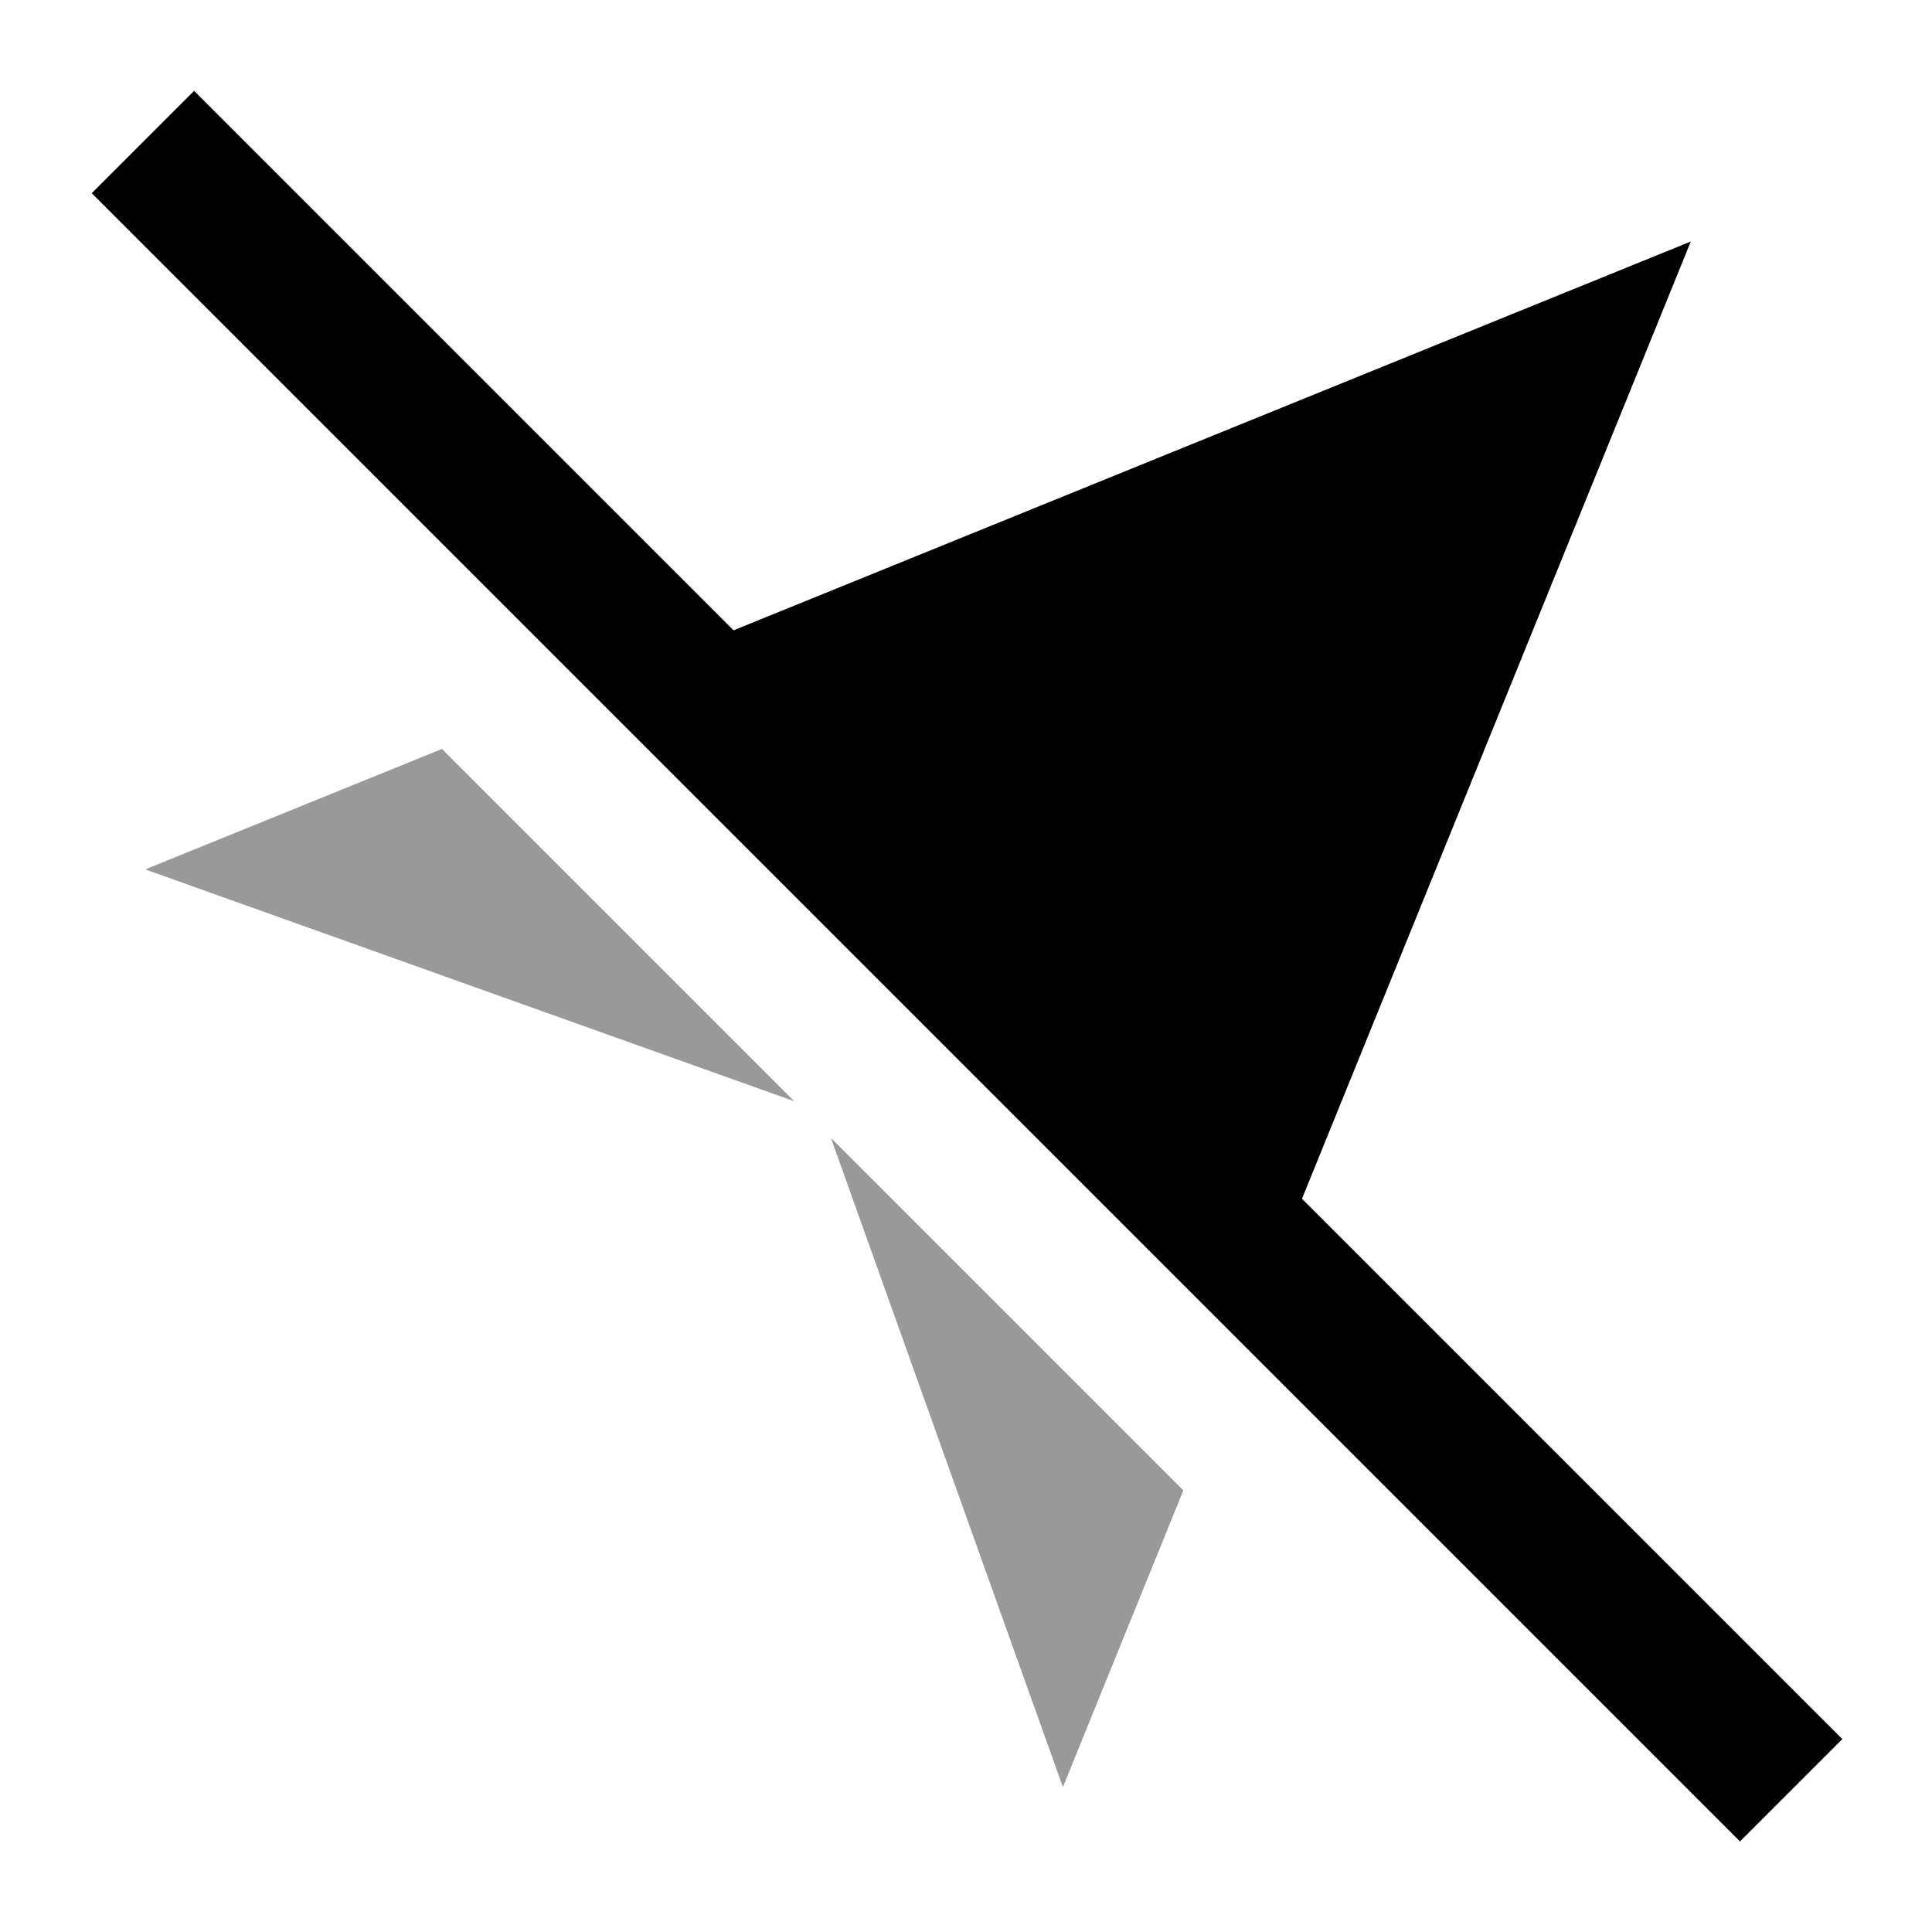 <svg xmlns="http://www.w3.org/2000/svg" viewBox="0 0 640 640"><!--! Font Awesome Pro 7.1.0 by @fontawesome - https://fontawesome.com License - https://fontawesome.com/license (Commercial License) Copyright 2025 Fonticons, Inc. --><path opacity=".4" fill="currentColor" d="M48.1 288L263.1 364.8L146.4 248.1L48.1 288zM275.3 377.1L352.1 592L392 493.7L275.4 377.1z"/><path fill="currentColor" d="M81.3 47.1L64.3 30.1L30.4 64L47.4 81L559.4 593L576.4 610L610.3 576.1L593.3 559.1L431.3 397.1L560.1 80L243 208.8L81.3 47.1z"/></svg>